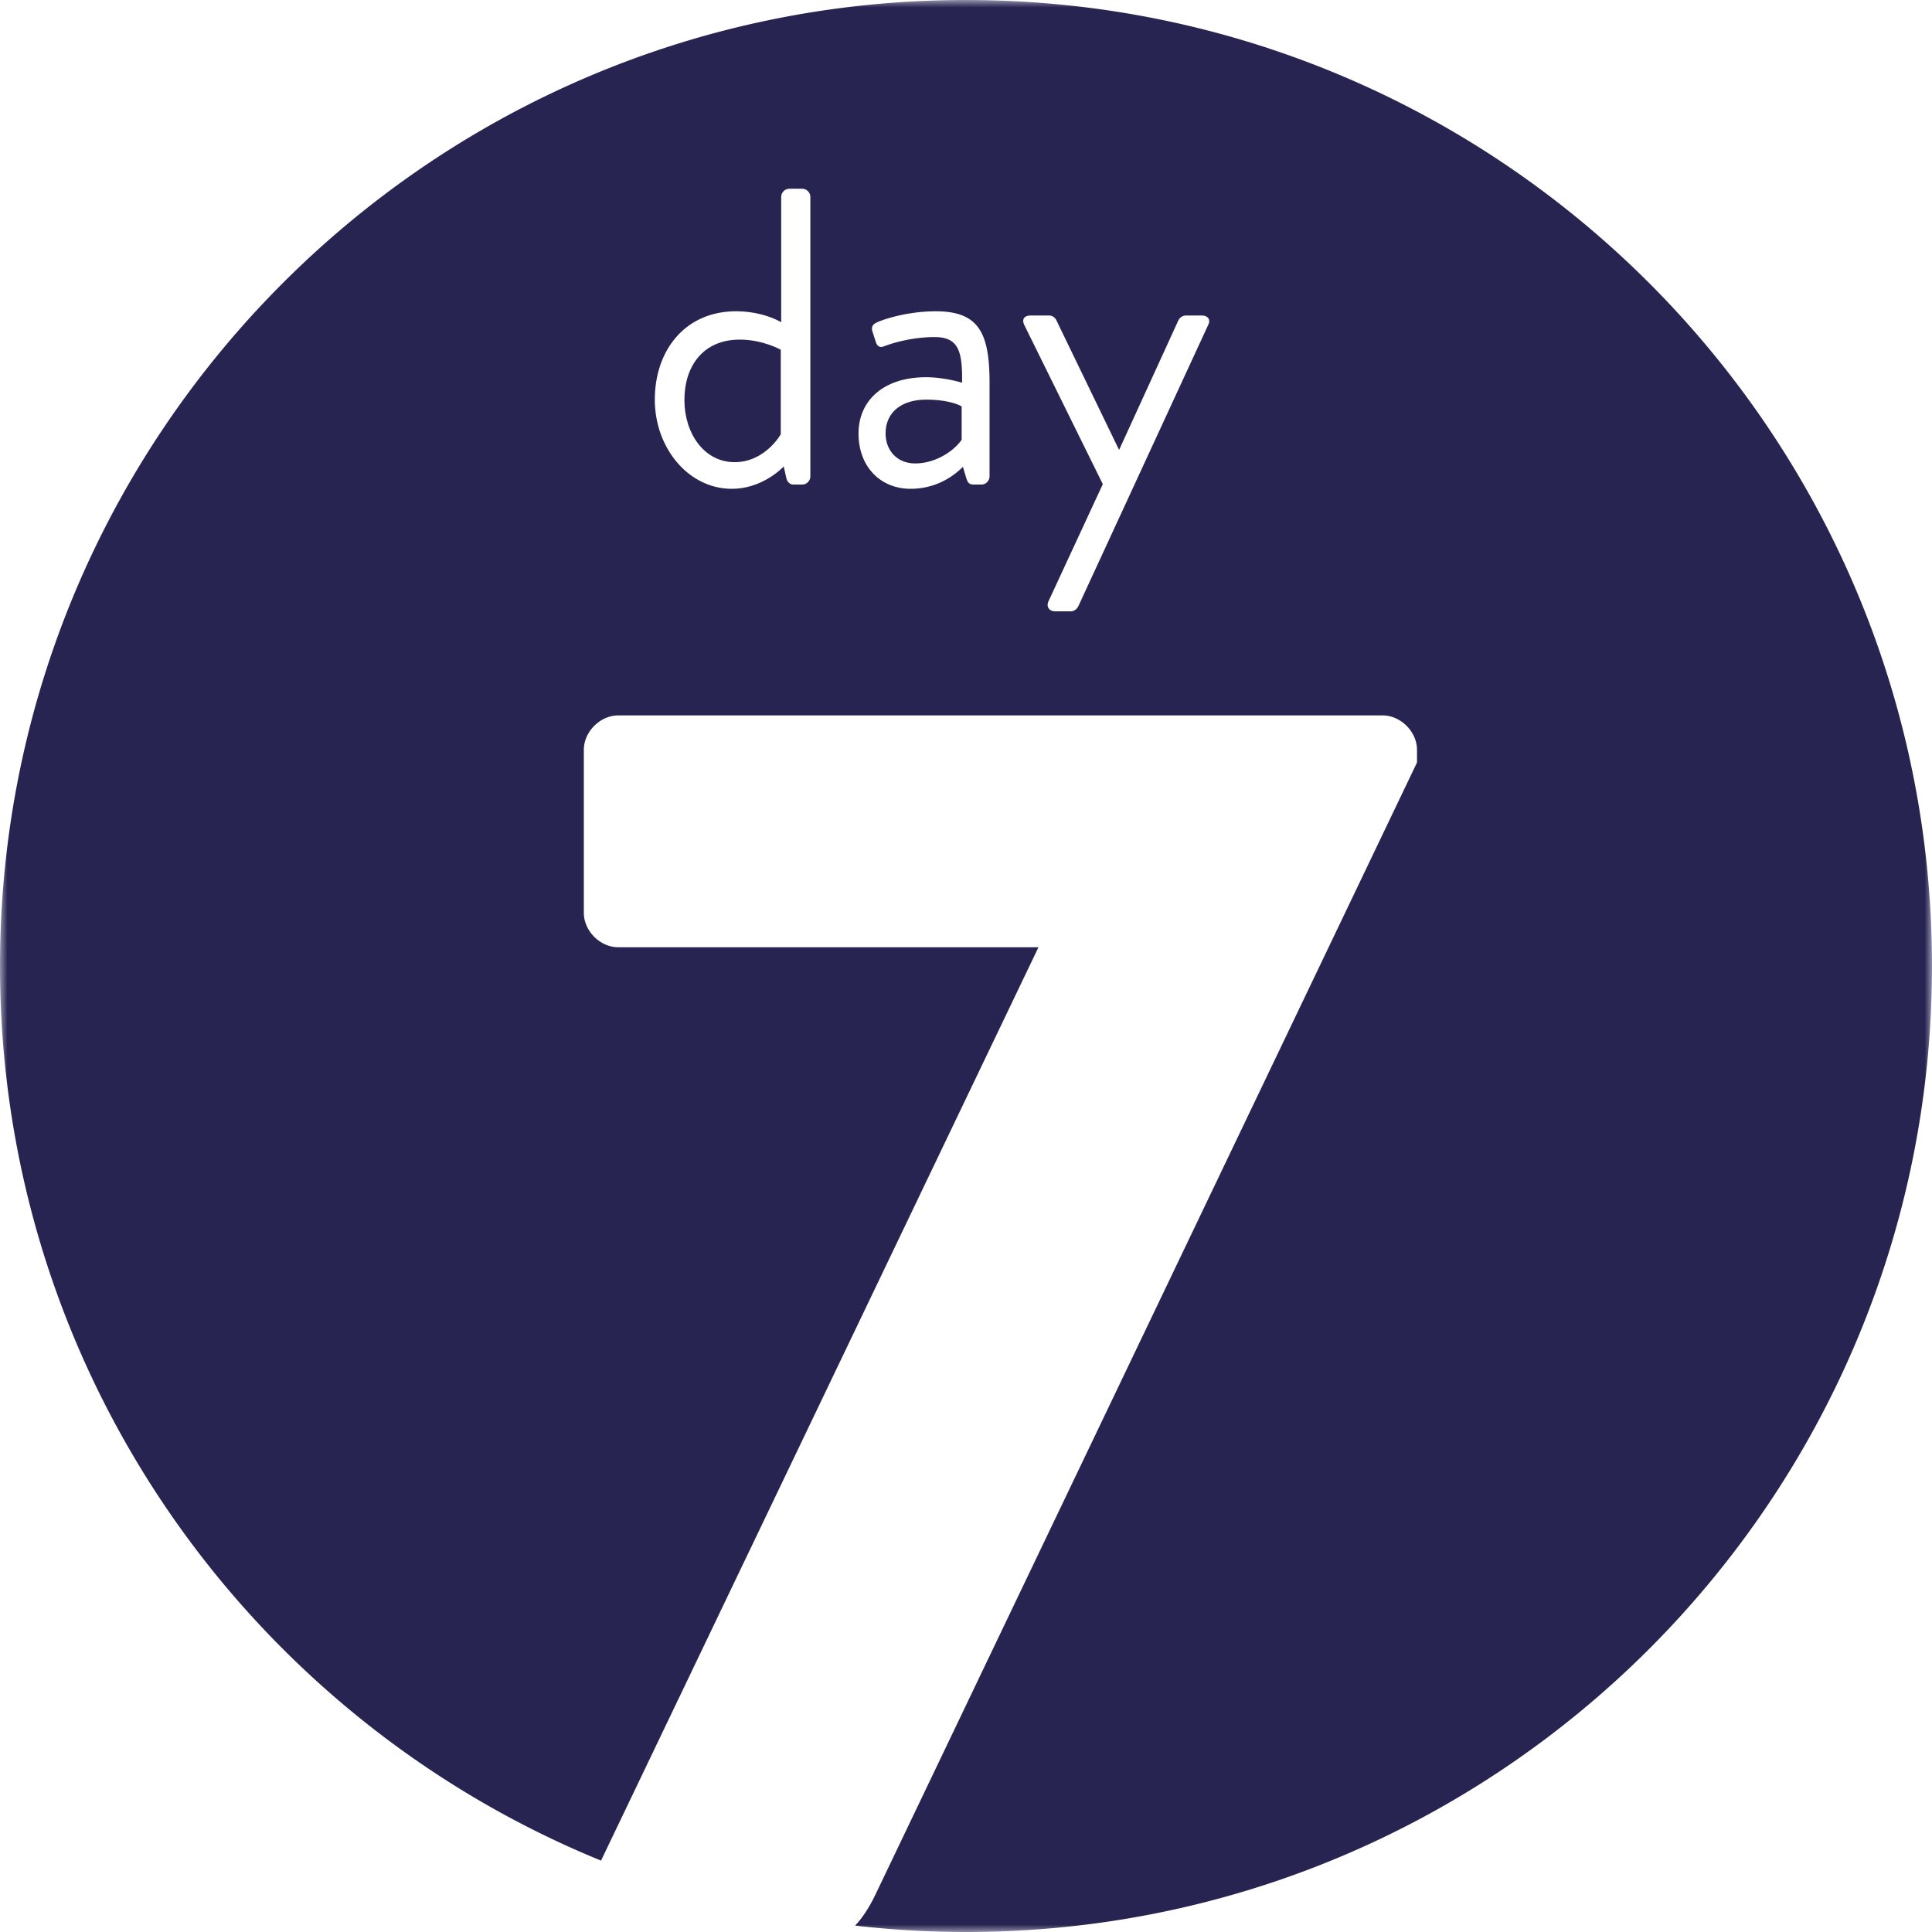 <svg width="128" height="128" viewBox="0 0 128 128" xmlns="http://www.w3.org/2000/svg" xmlns:xlink="http://www.w3.org/1999/xlink">
    <defs>
        <path id="gwwgmvve6a" d="M0 0h128v128H0z"/>
    </defs>
    <g fill="none" fill-rule="evenodd">
        <g>
            <mask id="oo952byi9b" fill="#fff">
                <use xlink:href="#gwwgmvve6a"/>
            </mask>
            <path d="m80.036 21.548-8.596 18.62c-.084.168-.28.336-.476.336h-1.036c-.42 0-.644-.308-.448-.7l3.584-7.728-5.208-10.556c-.168-.364 0-.616.42-.616h1.232c.224 0 .392.14.476.308l4.144 8.568h.028l3.92-8.568a.569.569 0 0 1 .476-.308h1.064c.42 0 .616.28.42.644zM65.56 31.572a.55.55 0 0 1-.532.532h-.532c-.308 0-.392-.168-.476-.42l-.224-.756c-.588.588-1.736 1.456-3.472 1.456-1.96 0-3.444-1.428-3.444-3.668 0-2.128 1.596-3.724 4.48-3.724 1.204 0 2.38.364 2.38.364.028-2.072-.224-3.024-1.82-3.024-1.54 0-2.856.42-3.36.616-.28.112-.448-.028-.532-.28l-.224-.7c-.112-.336.056-.504.308-.616.168-.084 1.792-.728 3.892-.728 2.856 0 3.556 1.456 3.556 4.732v6.216zm-11.872 0a.55.55 0 0 1-.532.532h-.588c-.252 0-.42-.196-.476-.448l-.168-.756s-1.344 1.484-3.444 1.484c-2.856 0-5.096-2.688-5.096-5.908 0-3.276 2.016-5.852 5.376-5.852 1.848 0 2.996.728 2.996.728v-8.316a.55.55 0 0 1 .532-.532h.868a.55.55 0 0 1 .532.532v18.536zM64 0C28.654 0 0 28.654 0 64c0 26.79 16.462 49.731 39.82 59.27l28.981-60.512h-27.84c-1.2 0-2.28-1.08-2.28-2.28v-10.8c0-1.2 1.08-2.28 2.28-2.28H91.6c1.2 0 2.28 1.08 2.28 2.28v.84l-35.88 75.002c-.428.892-.878 1.558-1.346 2.058 2.41.275 4.86.422 7.345.422 35.346 0 64-28.654 64-64 0-35.346-28.654-64-64-64z" fill="#272452" mask="url(#oo952byi9b)"/>
        </g>
        <path d="M58.672 28.716c0 1.12.756 1.988 1.96 1.988 1.4 0 2.604-.868 3.08-1.568v-2.212c-.336-.196-1.12-.448-2.352-.448-1.568 0-2.688.784-2.688 2.24M45.344 26.504c0 2.184 1.288 4.116 3.332 4.116 2.016 0 3.052-1.848 3.052-1.848v-5.6s-1.176-.672-2.716-.672c-2.436 0-3.668 1.764-3.668 4.004" fill="#272452"/>
    </g>
</svg>
